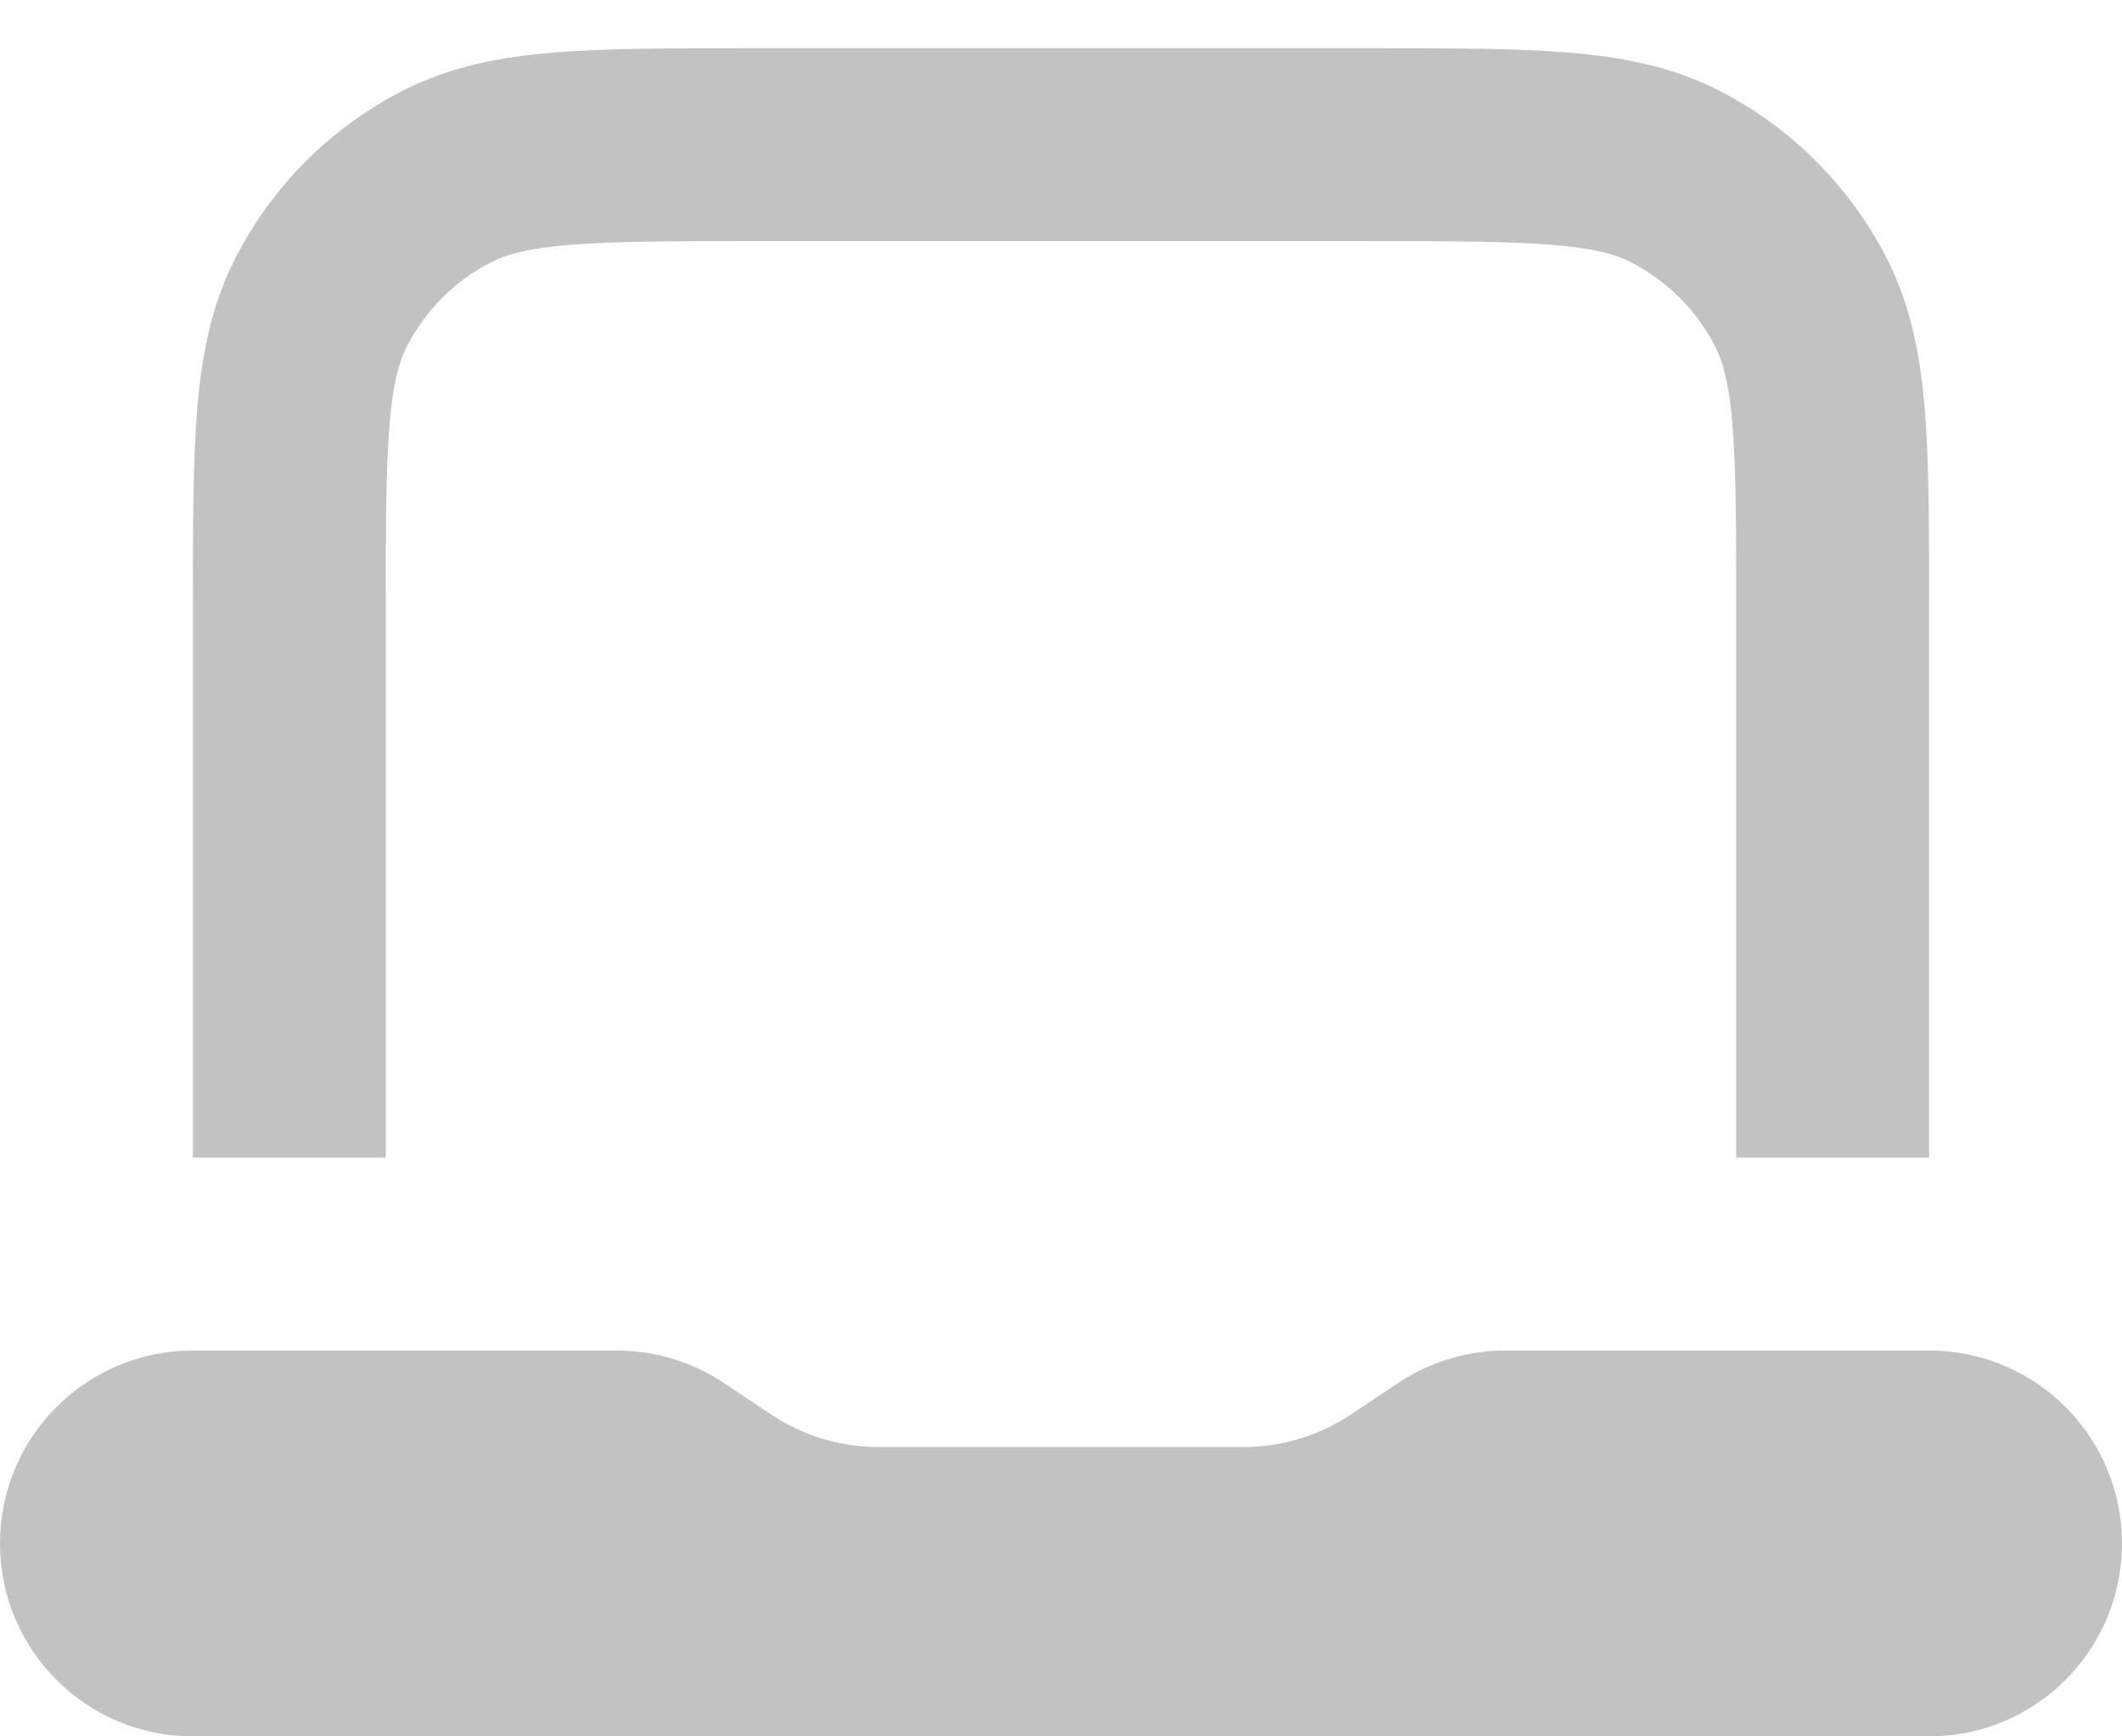 <?xml version="1.0" encoding="UTF-8"?> <svg xmlns="http://www.w3.org/2000/svg" width="22" height="18" viewBox="0 0 22 18" fill="none"><path d="M0 16C0 14.895 0.895 14 2 14H6.394C6.789 14 7.175 14.117 7.504 14.336L7.996 14.664C8.325 14.883 8.711 15 9.106 15H12.894C13.289 15 13.675 14.883 14.004 14.664L14.496 14.336C14.825 14.117 15.211 14 15.606 14H20C21.105 14 22 14.895 22 16C22 17.105 21.105 18 20 18H2C0.895 18 0 17.105 0 16Z" fill="black" fill-opacity="0.24"></path><path fill-rule="evenodd" clip-rule="evenodd" d="M7.759 0.5H14.241C15.046 0.5 15.711 0.5 16.252 0.544C16.814 0.59 17.331 0.689 17.816 0.936C18.569 1.319 19.18 1.931 19.564 2.684C19.811 3.169 19.91 3.686 19.956 4.248C20 4.789 20 5.454 20 6.259V12H18V6.3C18 5.443 17.999 4.861 17.962 4.411C17.927 3.973 17.862 3.748 17.782 3.592C17.59 3.216 17.284 2.91 16.908 2.718C16.752 2.638 16.527 2.573 16.089 2.538C15.639 2.501 15.057 2.5 14.2 2.5H7.8C6.943 2.5 6.361 2.501 5.911 2.538C5.473 2.573 5.248 2.638 5.092 2.718C4.716 2.91 4.41 3.216 4.218 3.592C4.138 3.748 4.073 3.973 4.038 4.411C4.001 4.861 4 5.443 4 6.3V12H2L2 6.259C2 5.454 2 4.789 2.044 4.248C2.09 3.686 2.189 3.169 2.436 2.684C2.819 1.931 3.431 1.319 4.184 0.936C4.669 0.689 5.186 0.59 5.748 0.544C6.289 0.5 6.954 0.5 7.759 0.5Z" fill="black" fill-opacity="0.24"></path></svg> 
